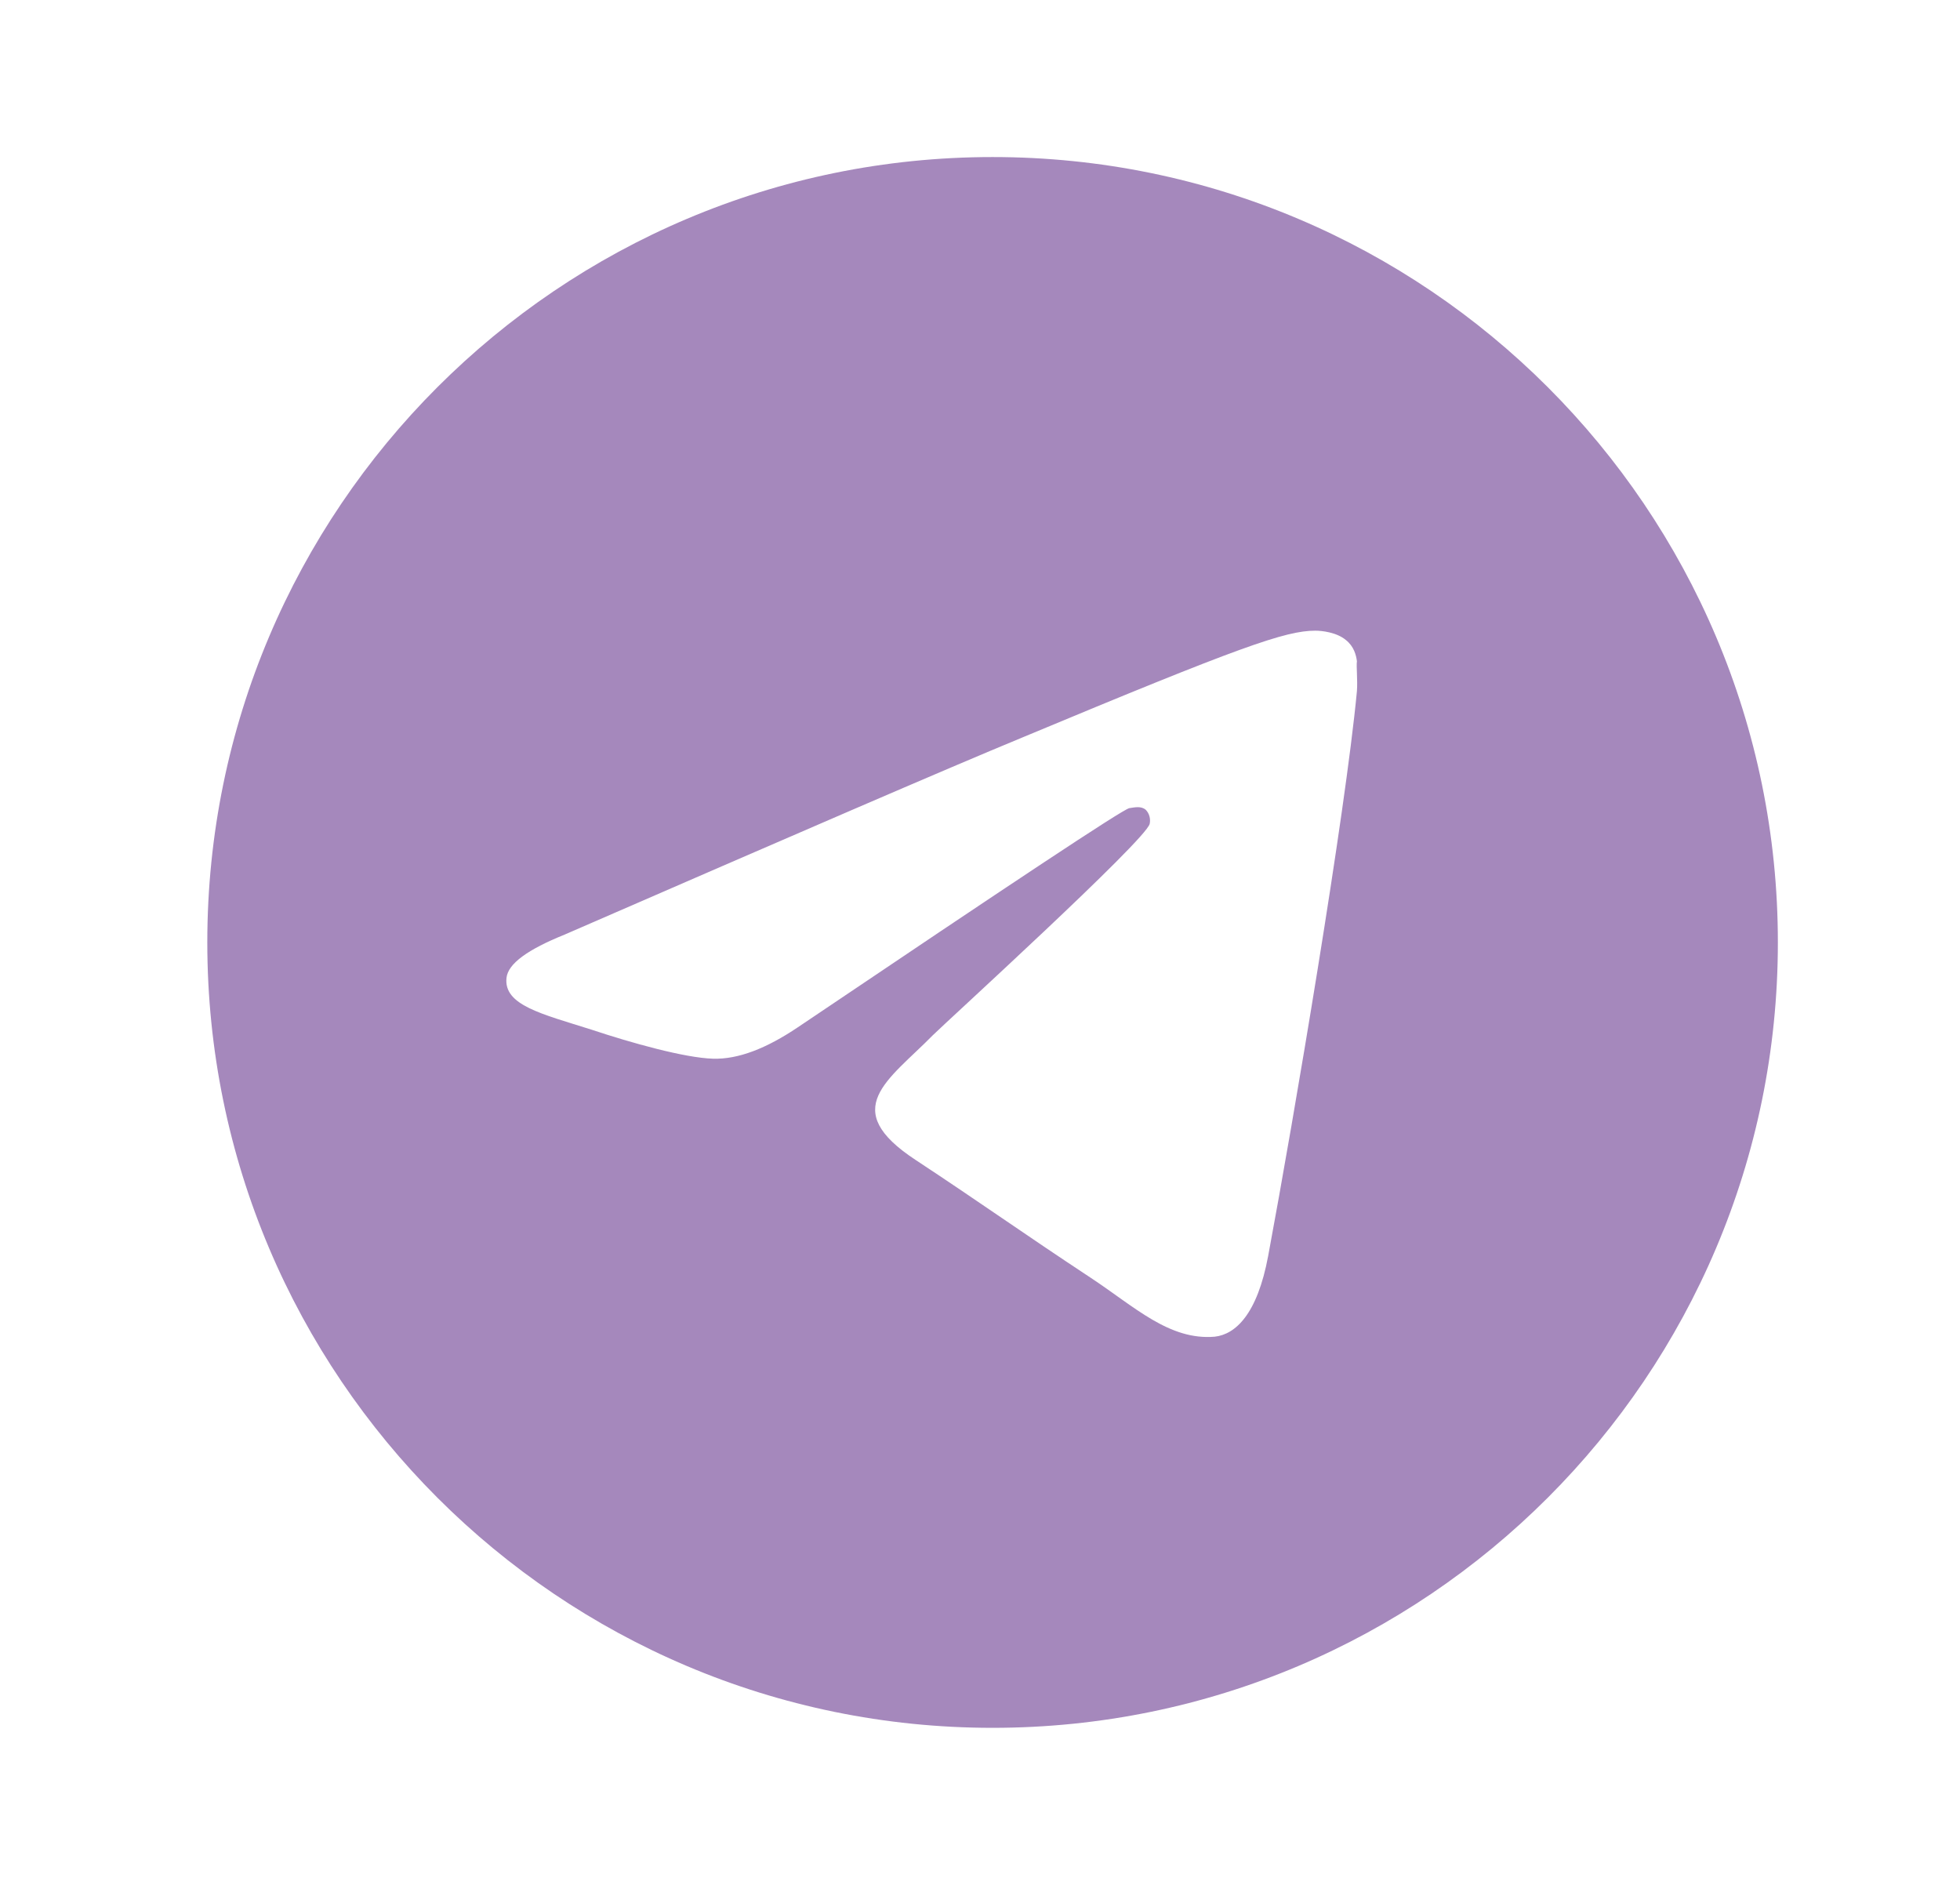 <?xml version="1.0" encoding="UTF-8"?> <svg xmlns="http://www.w3.org/2000/svg" width="26" height="25" viewBox="0 0 26 25" fill="none"><path d="M13.167 2.083C7.417 2.083 2.75 6.75 2.75 12.5C2.75 18.25 7.417 22.917 13.167 22.917C18.917 22.917 23.584 18.25 23.584 12.5C23.584 6.75 18.917 2.083 13.167 2.083ZM18 9.167C17.844 10.812 17.167 14.812 16.823 16.656C16.678 17.438 16.386 17.698 16.115 17.729C15.511 17.781 15.053 17.333 14.469 16.948C13.553 16.344 13.032 15.969 12.146 15.385C11.115 14.708 11.782 14.333 12.376 13.729C12.532 13.573 15.198 11.146 15.251 10.927C15.258 10.894 15.257 10.86 15.248 10.827C15.239 10.794 15.222 10.764 15.198 10.74C15.136 10.688 15.053 10.708 14.98 10.719C14.886 10.74 13.428 11.708 10.584 13.625C10.167 13.906 9.792 14.052 9.459 14.042C9.084 14.031 8.375 13.833 7.844 13.656C7.188 13.448 6.678 13.333 6.719 12.969C6.74 12.781 7 12.594 7.49 12.396C10.532 11.073 12.553 10.198 13.563 9.781C16.459 8.573 17.053 8.365 17.448 8.365C17.532 8.365 17.73 8.385 17.855 8.49C17.959 8.573 17.99 8.687 18 8.771C17.99 8.833 18.011 9.021 18 9.167Z" fill="#A588BC"></path></svg> 